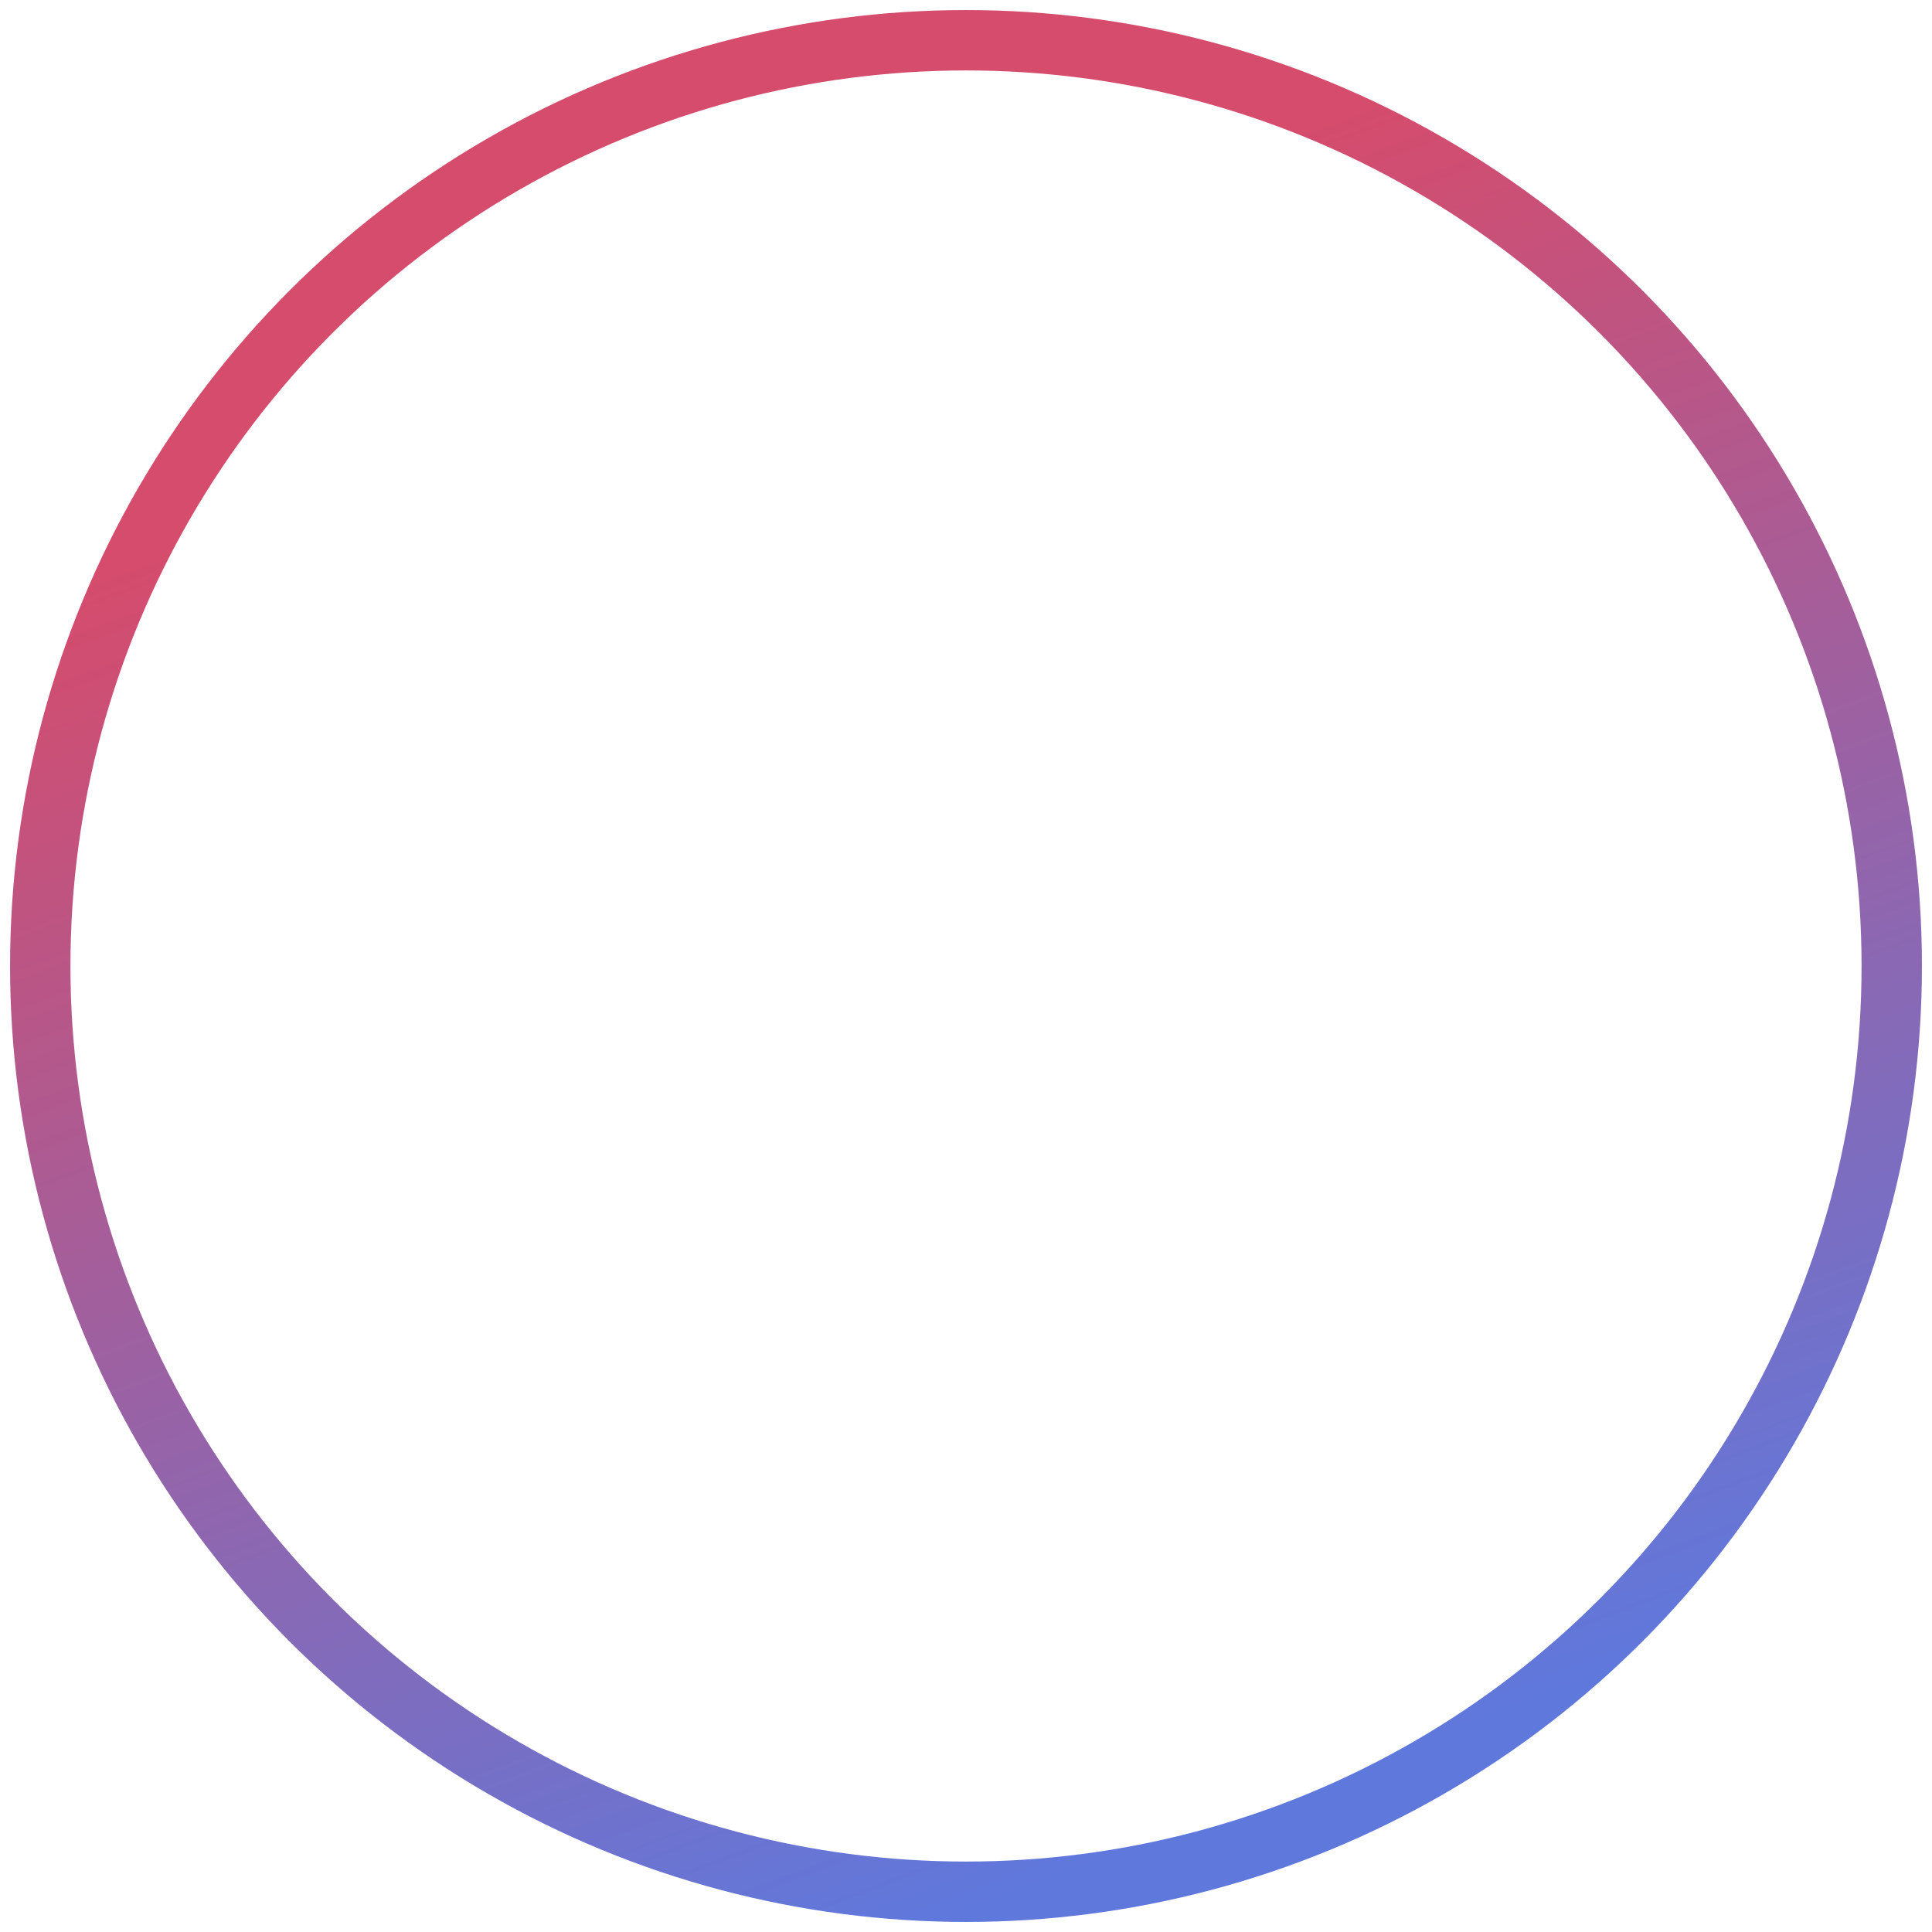 <svg width="96" height="96" viewBox="0 0 96 96" fill="none" xmlns="http://www.w3.org/2000/svg">
<g filter="url(#filter0_b_597_45)">
<circle cx="48" cy="48" r="46" stroke="url(#paint0_linear_597_45)" stroke-opacity="0.7" stroke-width="3"/>
</g>
<g filter="url(#filter1_d_597_45)">
<path d="M67.5 45.402C69.5 46.557 69.5 49.443 67.5 50.598L40.5 66.186C38.5 67.341 36 65.898 36 63.589V32.411C36 30.102 38.5 28.659 40.5 29.814L67.5 45.402Z" fill="white"/>
</g>
<defs>
<filter id="filter0_b_597_45" x="-5.5" y="-5.5" width="107" height="107" filterUnits="userSpaceOnUse" color-interpolation-filters="sRGB">
<feFlood flood-opacity="0" result="BackgroundImageFix"/>
<feGaussianBlur in="BackgroundImageFix" stdDeviation="3"/>
<feComposite in2="SourceAlpha" operator="in" result="effect1_backgroundBlur_597_45"/>
<feBlend mode="normal" in="SourceGraphic" in2="effect1_backgroundBlur_597_45" result="shape"/>
</filter>
<filter id="filter1_d_597_45" x="34" y="27.407" width="39" height="43.186" filterUnits="userSpaceOnUse" color-interpolation-filters="sRGB">
<feFlood flood-opacity="0" result="BackgroundImageFix"/>
<feColorMatrix in="SourceAlpha" type="matrix" values="0 0 0 0 0 0 0 0 0 0 0 0 0 0 0 0 0 0 127 0" result="hardAlpha"/>
<feOffset dx="1" dy="1"/>
<feGaussianBlur stdDeviation="1.5"/>
<feComposite in2="hardAlpha" operator="out"/>
<feColorMatrix type="matrix" values="0 0 0 0 0 0 0 0 0 0 0 0 0 0 0 0 0 0 0.25 0"/>
<feBlend mode="normal" in2="BackgroundImageFix" result="effect1_dropShadow_597_45"/>
<feBlend mode="normal" in="SourceGraphic" in2="effect1_dropShadow_597_45" result="shape"/>
</filter>
<linearGradient id="paint0_linear_597_45" x1="48" y1="2" x2="78.437" y2="83.88" gradientUnits="userSpaceOnUse">
<stop offset="0.118" stop-color="#C3002F"/>
<stop offset="1" stop-color="#1B3FCE"/>
</linearGradient>
</defs>
</svg>
